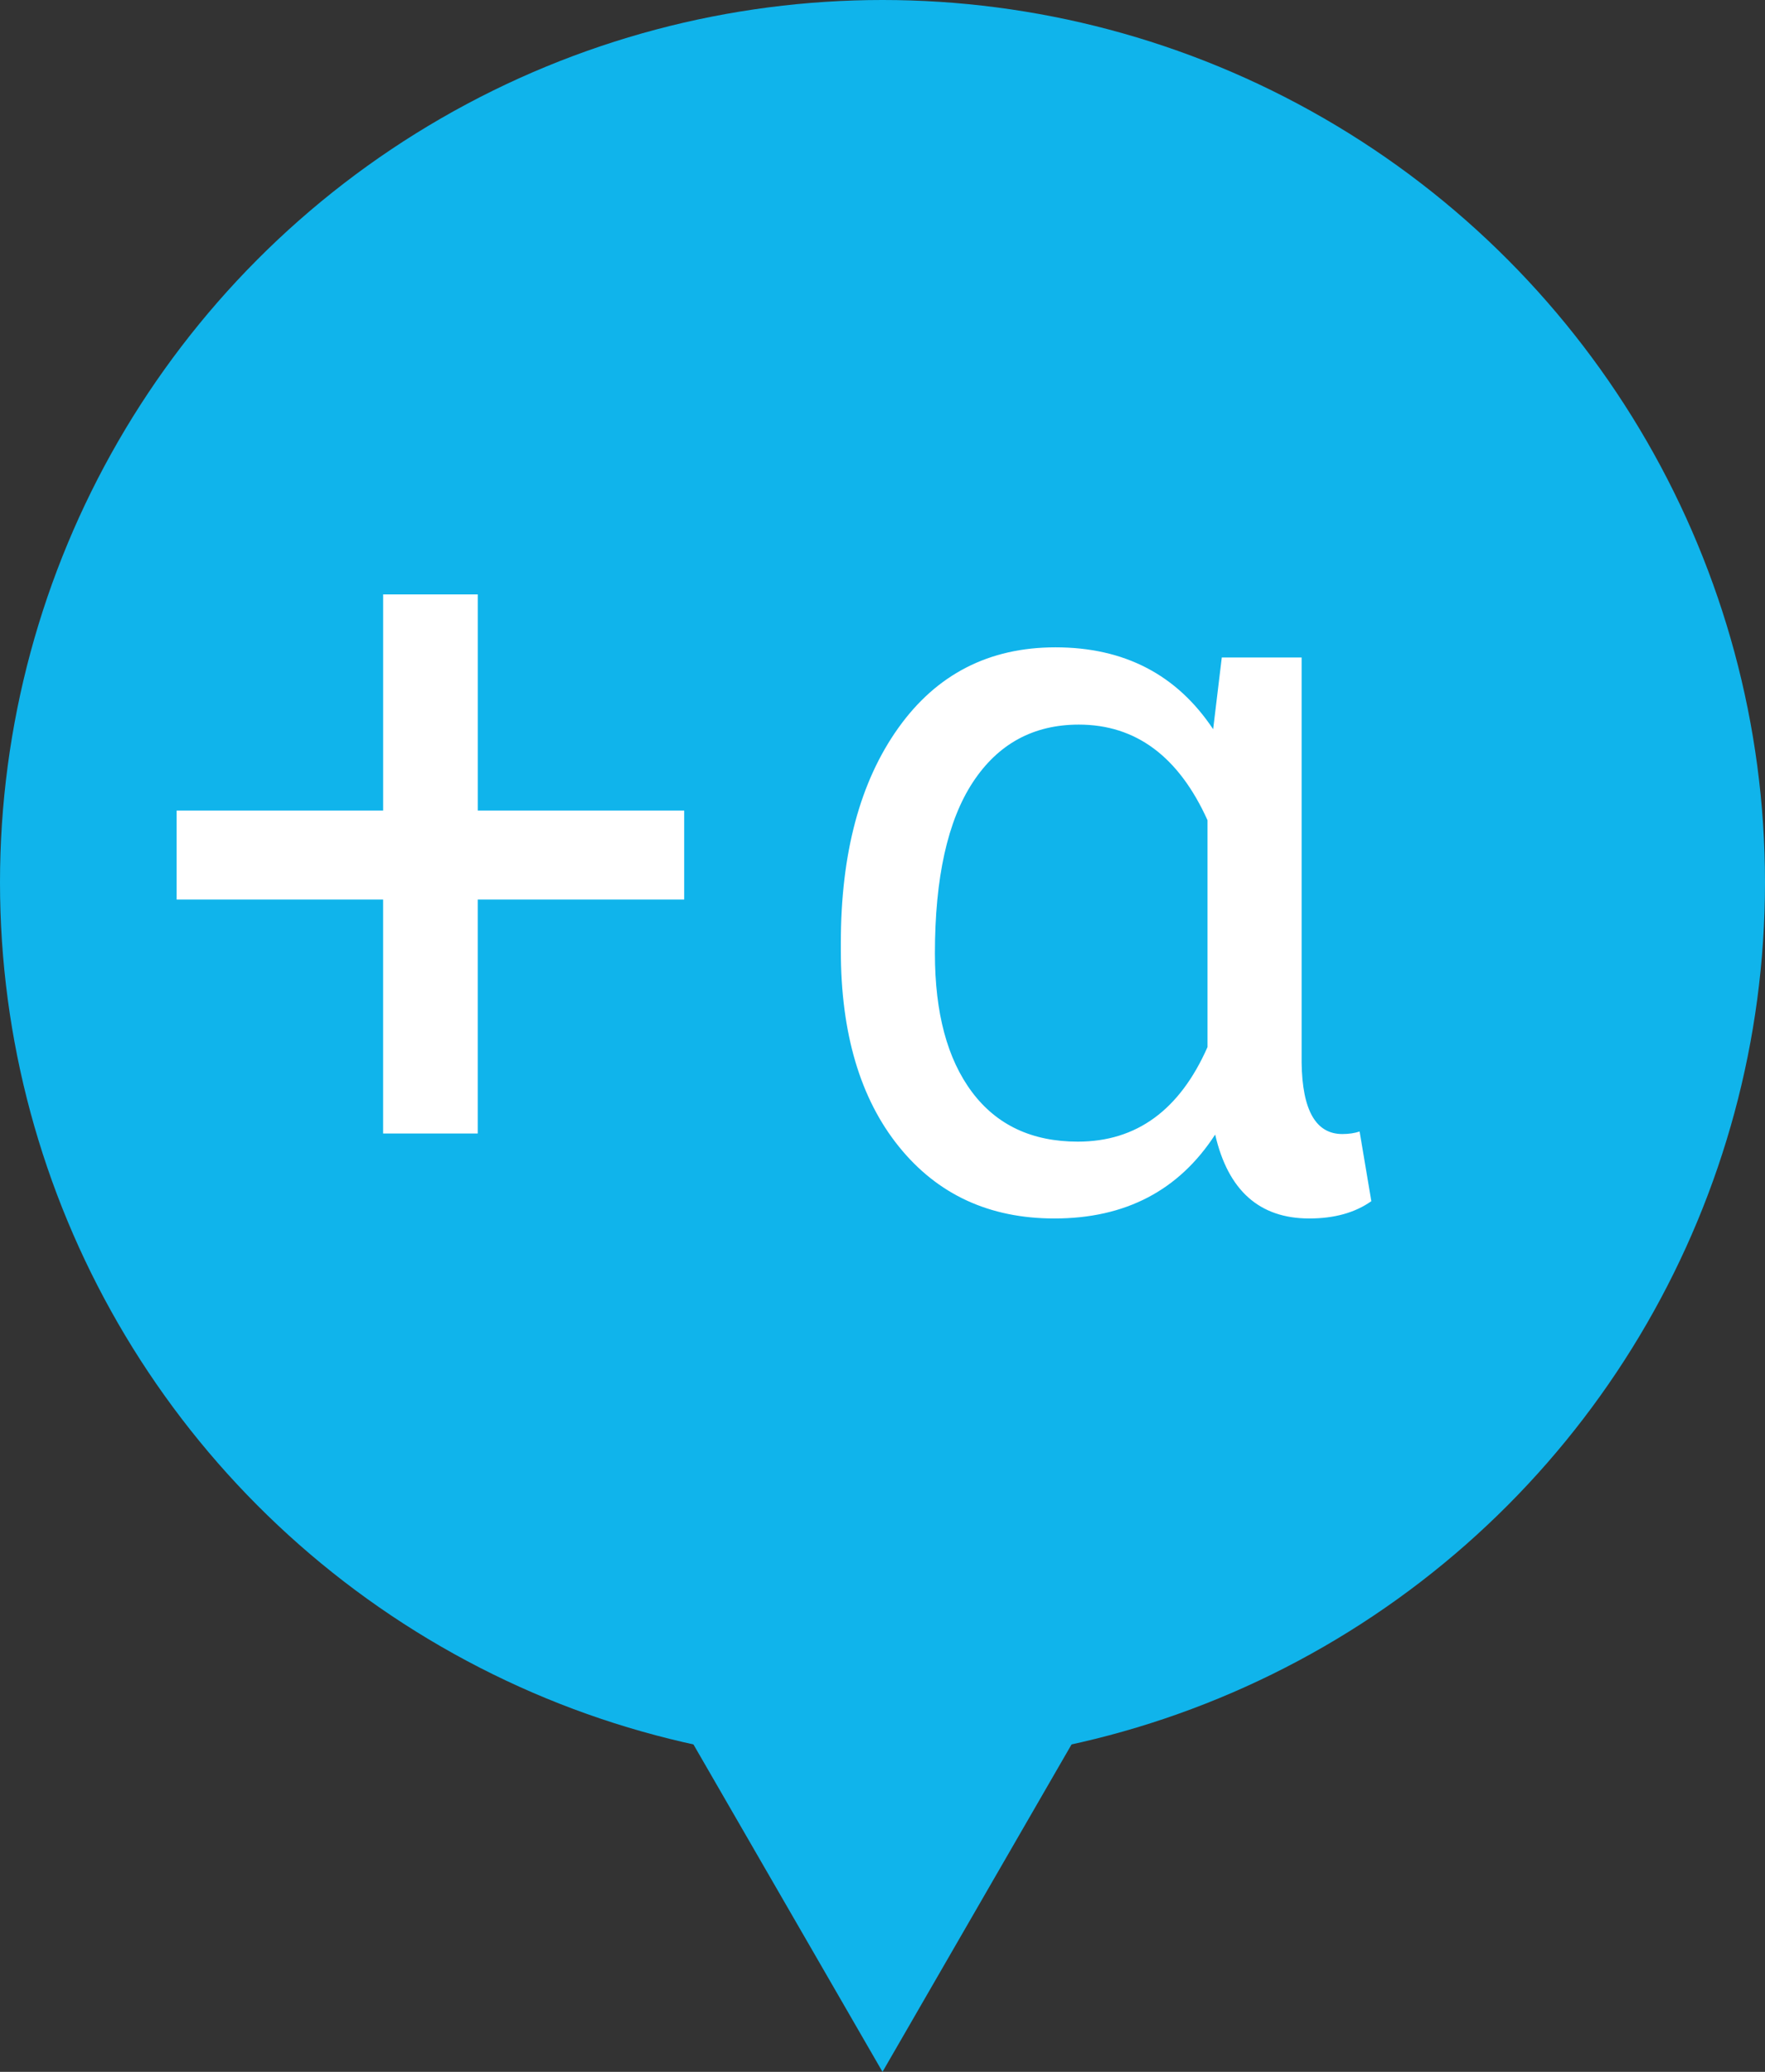 <?xml version="1.0" encoding="utf-8"?>
<!-- Generator: Adobe Illustrator 26.5.0, SVG Export Plug-In . SVG Version: 6.00 Build 0)  -->
<svg version="1.1" id="レイヤー_1" xmlns="http://www.w3.org/2000/svg" xmlns:xlink="http://www.w3.org/1999/xlink" x="0px"
	 y="0px" viewBox="0 0 69 81" style="enable-background:new 0 0 69 81;" xml:space="preserve">
<rect x="0" y="0" width="69" height="81" fill="#333333" stroke="none"/>
<g id="hukidashi.svg">
	<circle style="fill:#10B4EB;" cx="34.5" cy="34.5" r="34.5"/>
	<g>
		<g>
			<path style="fill:#FFFFFF;" d="M18.676,31.69h8.072v3.479h-8.072v9.146h-3.699v-9.146H6.905v-3.479h8.073
				v-8.451h3.699V31.69z"/>
			<path style="fill:#FFFFFF;" d="M50.885,25.705v15.847c0.026,1.856,0.557,2.784,1.591,2.784
				c0.251,0,0.477-0.033,0.676-0.099l0.458,2.724c-0.636,0.45-1.445,0.676-2.426,0.676
				c-1.949,0-3.175-1.094-3.679-3.281c-1.418,2.187-3.513,3.281-6.283,3.281
				c-2.545,0-4.573-0.938-6.084-2.813c-1.511-1.875-2.267-4.431-2.267-7.665v-0.298
				c0-3.5,0.749-6.3,2.247-8.401c1.498-2.101,3.546-3.152,6.144-3.152
				c2.69,0,4.745,1.067,6.164,3.201l0.338-2.804H50.885z M36.549,37.277
				c0,2.32,0.483,4.126,1.451,5.418c0.968,1.292,2.347,1.938,4.136,1.938
				c2.293,0,3.983-1.233,5.07-3.698v-8.868c-1.126-2.492-2.803-3.738-5.03-3.738
				c-1.776,0-3.158,0.752-4.146,2.257C37.043,32.091,36.549,34.321,36.549,37.277z"/>
		</g>
	</g>
	<polygon style="fill:#10B4EB;" points="34.5,81 43.738,65 25.262,65 	"/>
</g>
<g>
</g>
<g>
</g>
<g>
</g>
<g>
</g>
<g>
</g>
<g>
</g>
<g>
</g>
<g>
</g>
<g>
</g>
<g>
</g>
<g>
</g>
<g>
</g>
<g>
</g>
<g>
</g>
<g>
</g>
</svg>
